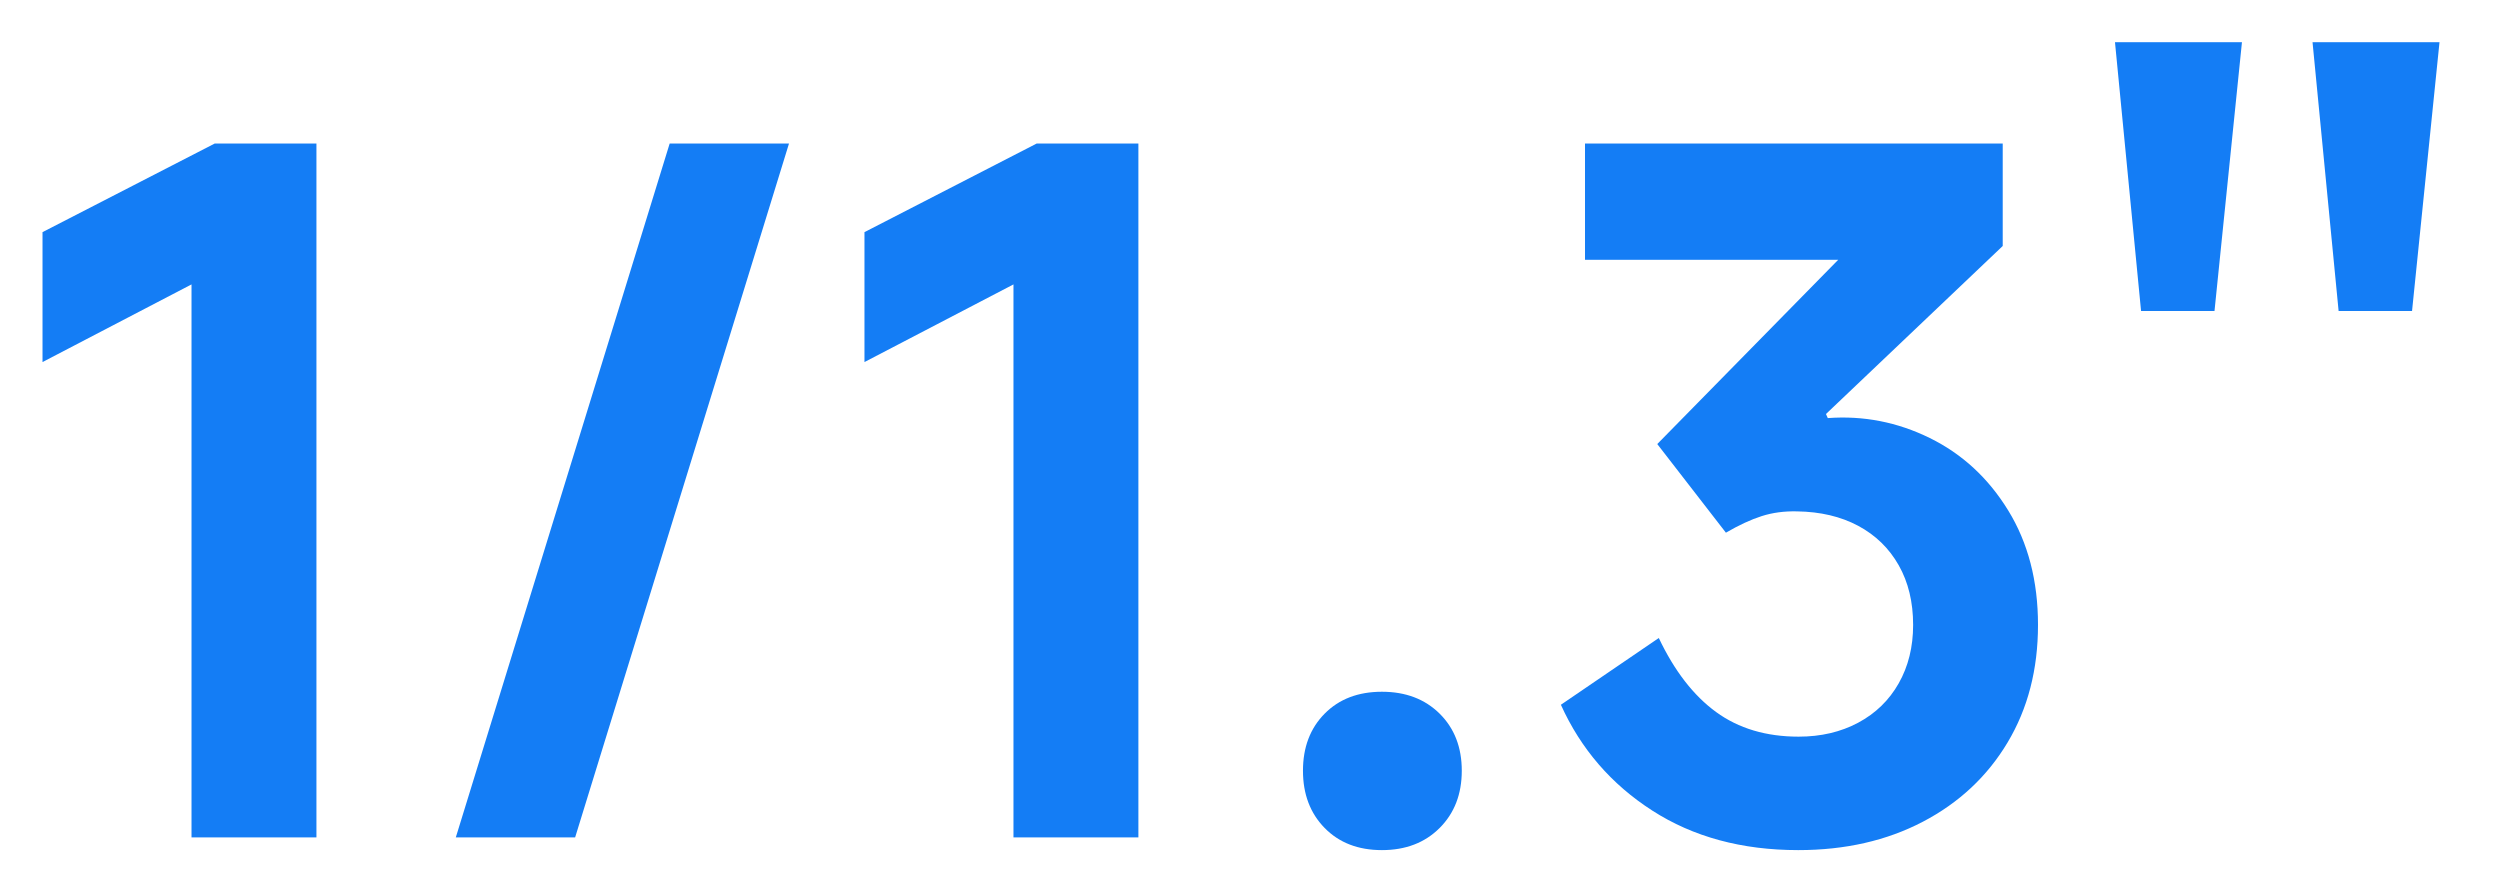 <?xml version="1.0" encoding="UTF-8"?>
<svg width="160px" height="57px" viewBox="0 0 160 57" version="1.1" xmlns="http://www.w3.org/2000/svg" xmlns:xlink="http://www.w3.org/1999/xlink">
    <title>S3-cmos-1</title>
    <g id="详情页" stroke="none" stroke-width="1" fill="none" fill-rule="evenodd">
        <g id="S3-概览" transform="translate(-360, -1803)">
            <g id="编组-23" transform="translate(0, 1489)">
                <g id="S3-cmos-1" transform="translate(360, 314)">
                    <rect id="矩形" x="0" y="0" width="160" height="57"></rect>
                    <g id="S3-cmos" transform="translate(2.721, 2.701)" fill="#147DF5" fill-rule="nonzero">
                        <polygon id="路径" points="9.536 50.894 9.536 15.501 0 20.471 0 12.156 11.021 6.485 17.531 6.485 17.531 50.894"></polygon>
                        <polygon id="路径" points="47.775 6.485 34.087 50.894 26.45 50.894 40.138 6.485"></polygon>
                        <polygon id="路径" points="62.141 50.894 62.141 15.501 52.605 20.471 52.605 12.156 63.626 6.485 70.136 6.485 70.136 50.894"></polygon>
                        <path d="M85.721,51.706 C84.203,51.706 82.982,51.234 82.056,50.289 C81.131,49.345 80.669,48.123 80.669,46.625 C80.669,45.126 81.131,43.909 82.056,42.973 C82.982,42.038 84.203,41.571 85.721,41.571 C87.239,41.571 88.471,42.038 89.416,42.973 C90.361,43.909 90.833,45.126 90.833,46.625 C90.833,48.123 90.361,49.345 89.416,50.289 C88.471,51.234 87.239,51.706 85.721,51.706 Z" id="路径"></path>
                        <path d="M112.368,51.706 C108.759,51.706 105.644,50.862 103.022,49.174 C100.4,47.487 98.451,45.23 97.176,42.404 L103.442,38.131 C104.442,40.236 105.664,41.815 107.107,42.867 C108.55,43.919 110.312,44.445 112.392,44.445 C113.816,44.445 115.085,44.148 116.201,43.553 C117.316,42.957 118.182,42.117 118.797,41.031 C119.412,39.946 119.719,38.7 119.719,37.296 C119.719,35.835 119.412,34.561 118.797,33.475 C118.182,32.389 117.317,31.547 116.203,30.951 C115.088,30.355 113.782,30.047 112.283,30.027 C111.472,30.007 110.72,30.108 110.027,30.33 C109.333,30.552 108.57,30.906 107.737,31.391 L103.344,25.718 L118.529,10.255 L120.263,13.925 L98.719,13.925 L98.719,6.485 L125.453,6.485 L125.453,13.042 L114.141,23.796 L114.257,24.057 C116.537,23.888 118.713,24.313 120.787,25.333 C122.86,26.352 124.533,27.897 125.804,29.967 C127.075,32.036 127.711,34.479 127.711,37.296 C127.711,40.141 127.062,42.649 125.763,44.819 C124.465,46.988 122.658,48.678 120.342,49.89 C118.027,51.101 115.369,51.706 112.368,51.706 Z" id="路径"></path>
                        <polygon id="路径" points="134.307 17.202 132.638 0 140.764 0 139.007 17.202"></polygon>
                        <polygon id="路径" points="146.95 17.202 145.281 0 153.407 0 151.65 17.202"></polygon>
                    </g>
                </g>
            </g>
        </g>
    </g>
</svg>